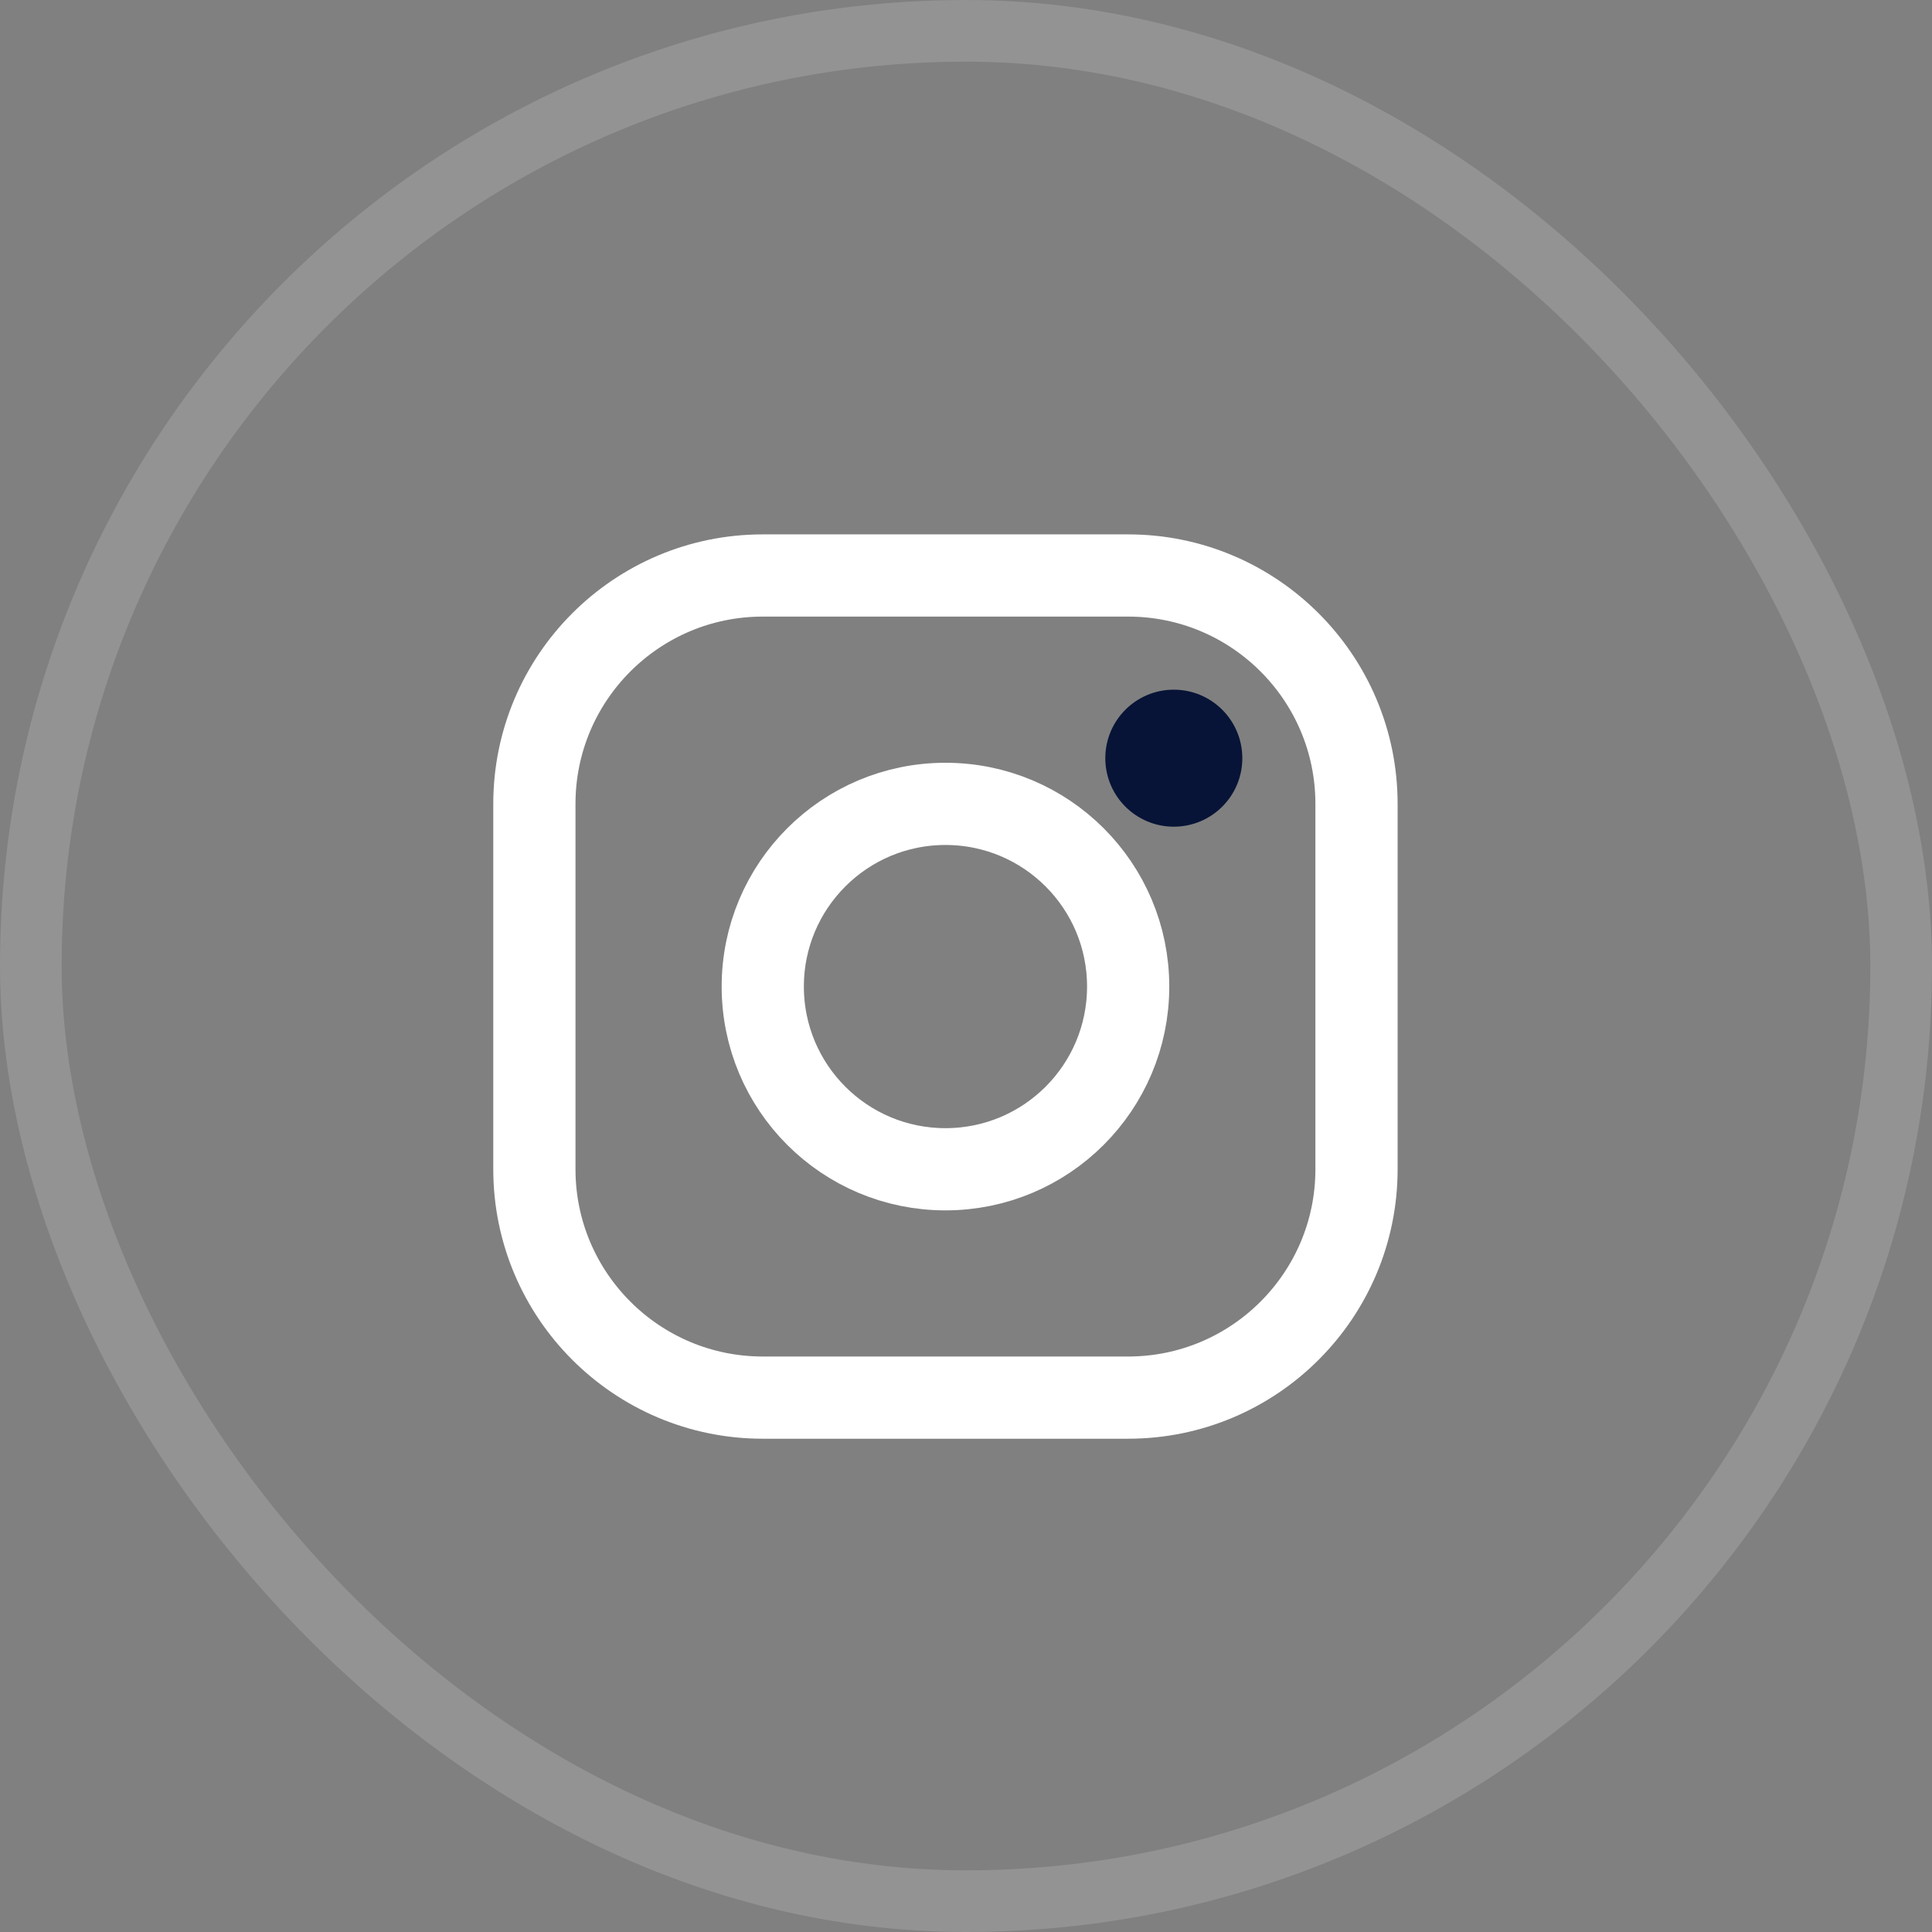<svg xmlns="http://www.w3.org/2000/svg" width="47" height="47" viewBox="0 0 47 47" fill="none"><rect x="0" y="0" width="47" height="47" fill="#808080" stroke="none"/><rect opacity="0.15" x="0.75" y="0.75" width="45.5" height="45.5" rx="22.75" stroke="white" stroke-width="1.5"></rect><path d="M28.555 20.111C29.476 20.111 30.222 19.365 30.222 18.445C30.222 17.524 29.476 16.778 28.555 16.778C27.635 16.778 26.889 17.524 26.889 18.445C26.889 19.365 27.635 20.111 28.555 20.111Z" fill="#071437"></path><path d="M27.444 14C30.511 14 33 16.489 33 19.556V28.444C33 31.511 30.511 34 27.444 34H18.556C15.489 34 13 31.511 13 28.444V19.556C13 16.489 15.489 14 18.556 14H23H27.444Z" stroke="white" stroke-width="2" stroke-linecap="round" stroke-linejoin="round"></path><path d="M23 19.556C25.456 19.556 27.445 21.545 27.445 24C27.445 26.456 25.456 28.445 23 28.445C20.545 28.445 18.556 26.456 18.556 24C18.556 21.545 20.545 19.556 23 19.556Z" stroke="white" stroke-width="2" stroke-linecap="round" stroke-linejoin="round"></path></svg>